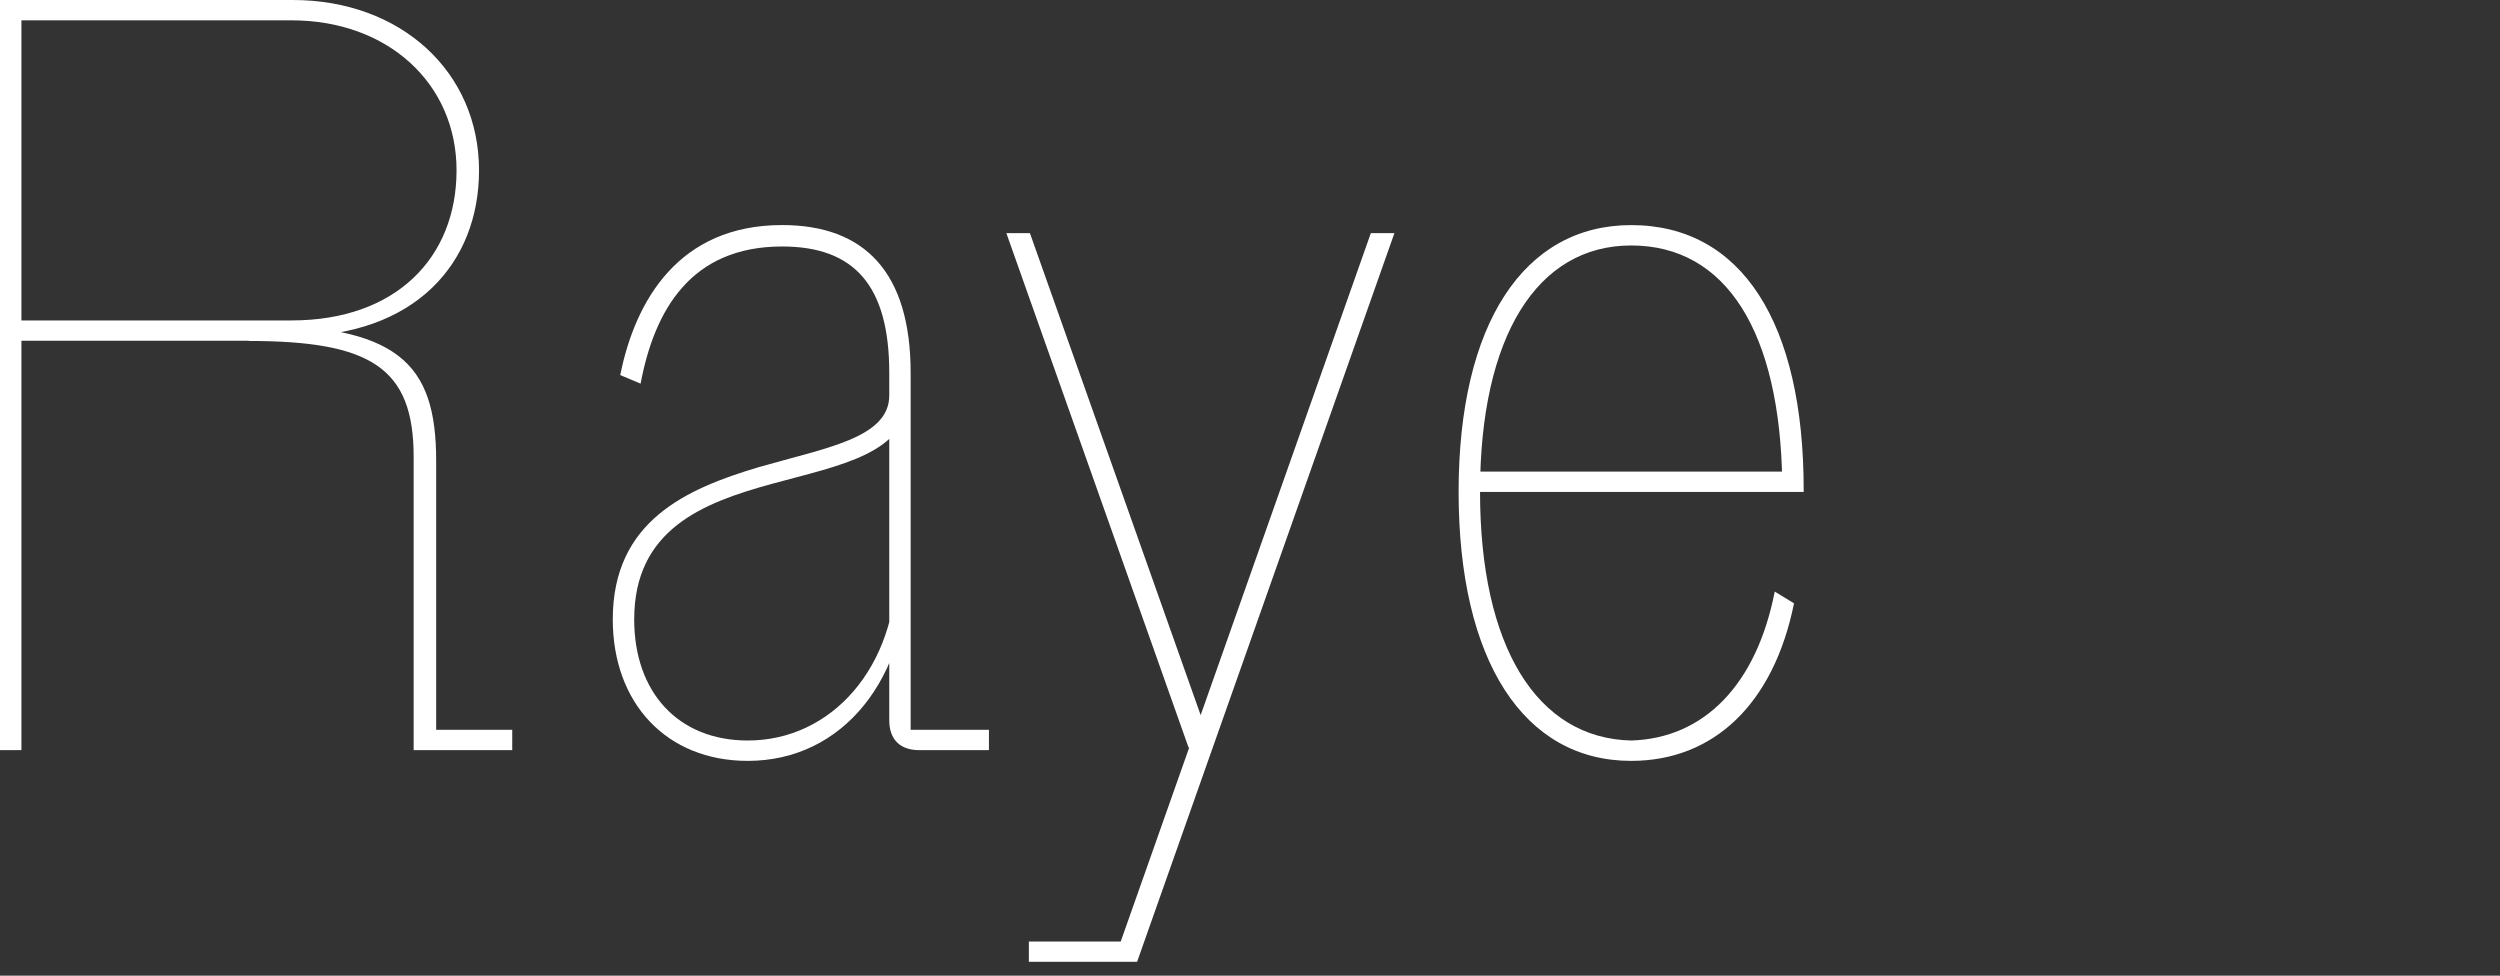 <svg xmlns="http://www.w3.org/2000/svg" viewBox="0 0 614.95 240"><rect x="0" y="0" width="614.95" height="240" fill="#333333" stroke="none"/><defs><style>.cls-1{fill:#fff;}</style></defs><title>solos</title><g id="Layer_4" data-name="Layer 4"><path class="cls-1" d="M101.75,184.52H126v-5H107.29V113.35c0-24.25-9.49-33.48-46.13-33.48v4c30.05,0,40.59,6.59,40.59,28.47ZM0,184.52H5.27V5H71.7c23.73,0,40.6,15.55,40.6,36.9S97.53,78.82,71.7,78.82H3.43v5H71.7V82.77c30.58,0,46.13-18.19,46.13-40.86C117.83,17.66,98.59,0,72,0H0Z"/><path class="cls-1" d="M183.94,187.16c23.47,0,39.55-20.3,39.55-48.5h-2.9c0,25.57-16.08,43.49-36.65,43.49-17.13,0-27.94-11.86-27.94-29.79,0-44.28,67.49-26.09,67.49-55.35l-4.75.26c0,10.54-15.82,12.92-32.16,17.66-17.66,5.27-35.85,13.18-35.85,37.43C150.73,172.93,163.91,187.16,183.94,187.16Zm42.18-2.64h17.14v-5H224V91.73c0-24.77-11.33-36.37-31.63-36.37-25.31,0-36.11,18.45-39.8,36.9l5,2.11C161,76.18,170,60.63,192.38,60.63c17.66,0,26.36,9.49,26.36,31.1v85.41C218.74,181.89,221.38,184.52,226.12,184.52Z"/><path class="cls-1" d="M292.36,183.87h5.8L253.34,57.34h-5.8Zm-39.28,52.72h23.73v-5H253.08Zm20.83,0h5.79L343,57.34h-5.8Z"/><path class="cls-1" d="M401.23,187.16c20.29,0,35.06-14,40.06-38.75l-4.74-2.9c-4.48,22.93-17.4,36.11-35.32,36.64C378,181.62,364.06,159,364.06,121c0-38.22,14-60.62,37.17-60.62,23.46,0,36.64,21.35,37.17,58.25l2.37-2.63H363.53v5h80.14v-.52c0-41.12-15.29-65.11-42.44-65.11-26.36,0-42.44,24.25-42.44,65.63C358.79,162.64,374.87,187.16,401.23,187.16Z"/></g></svg>